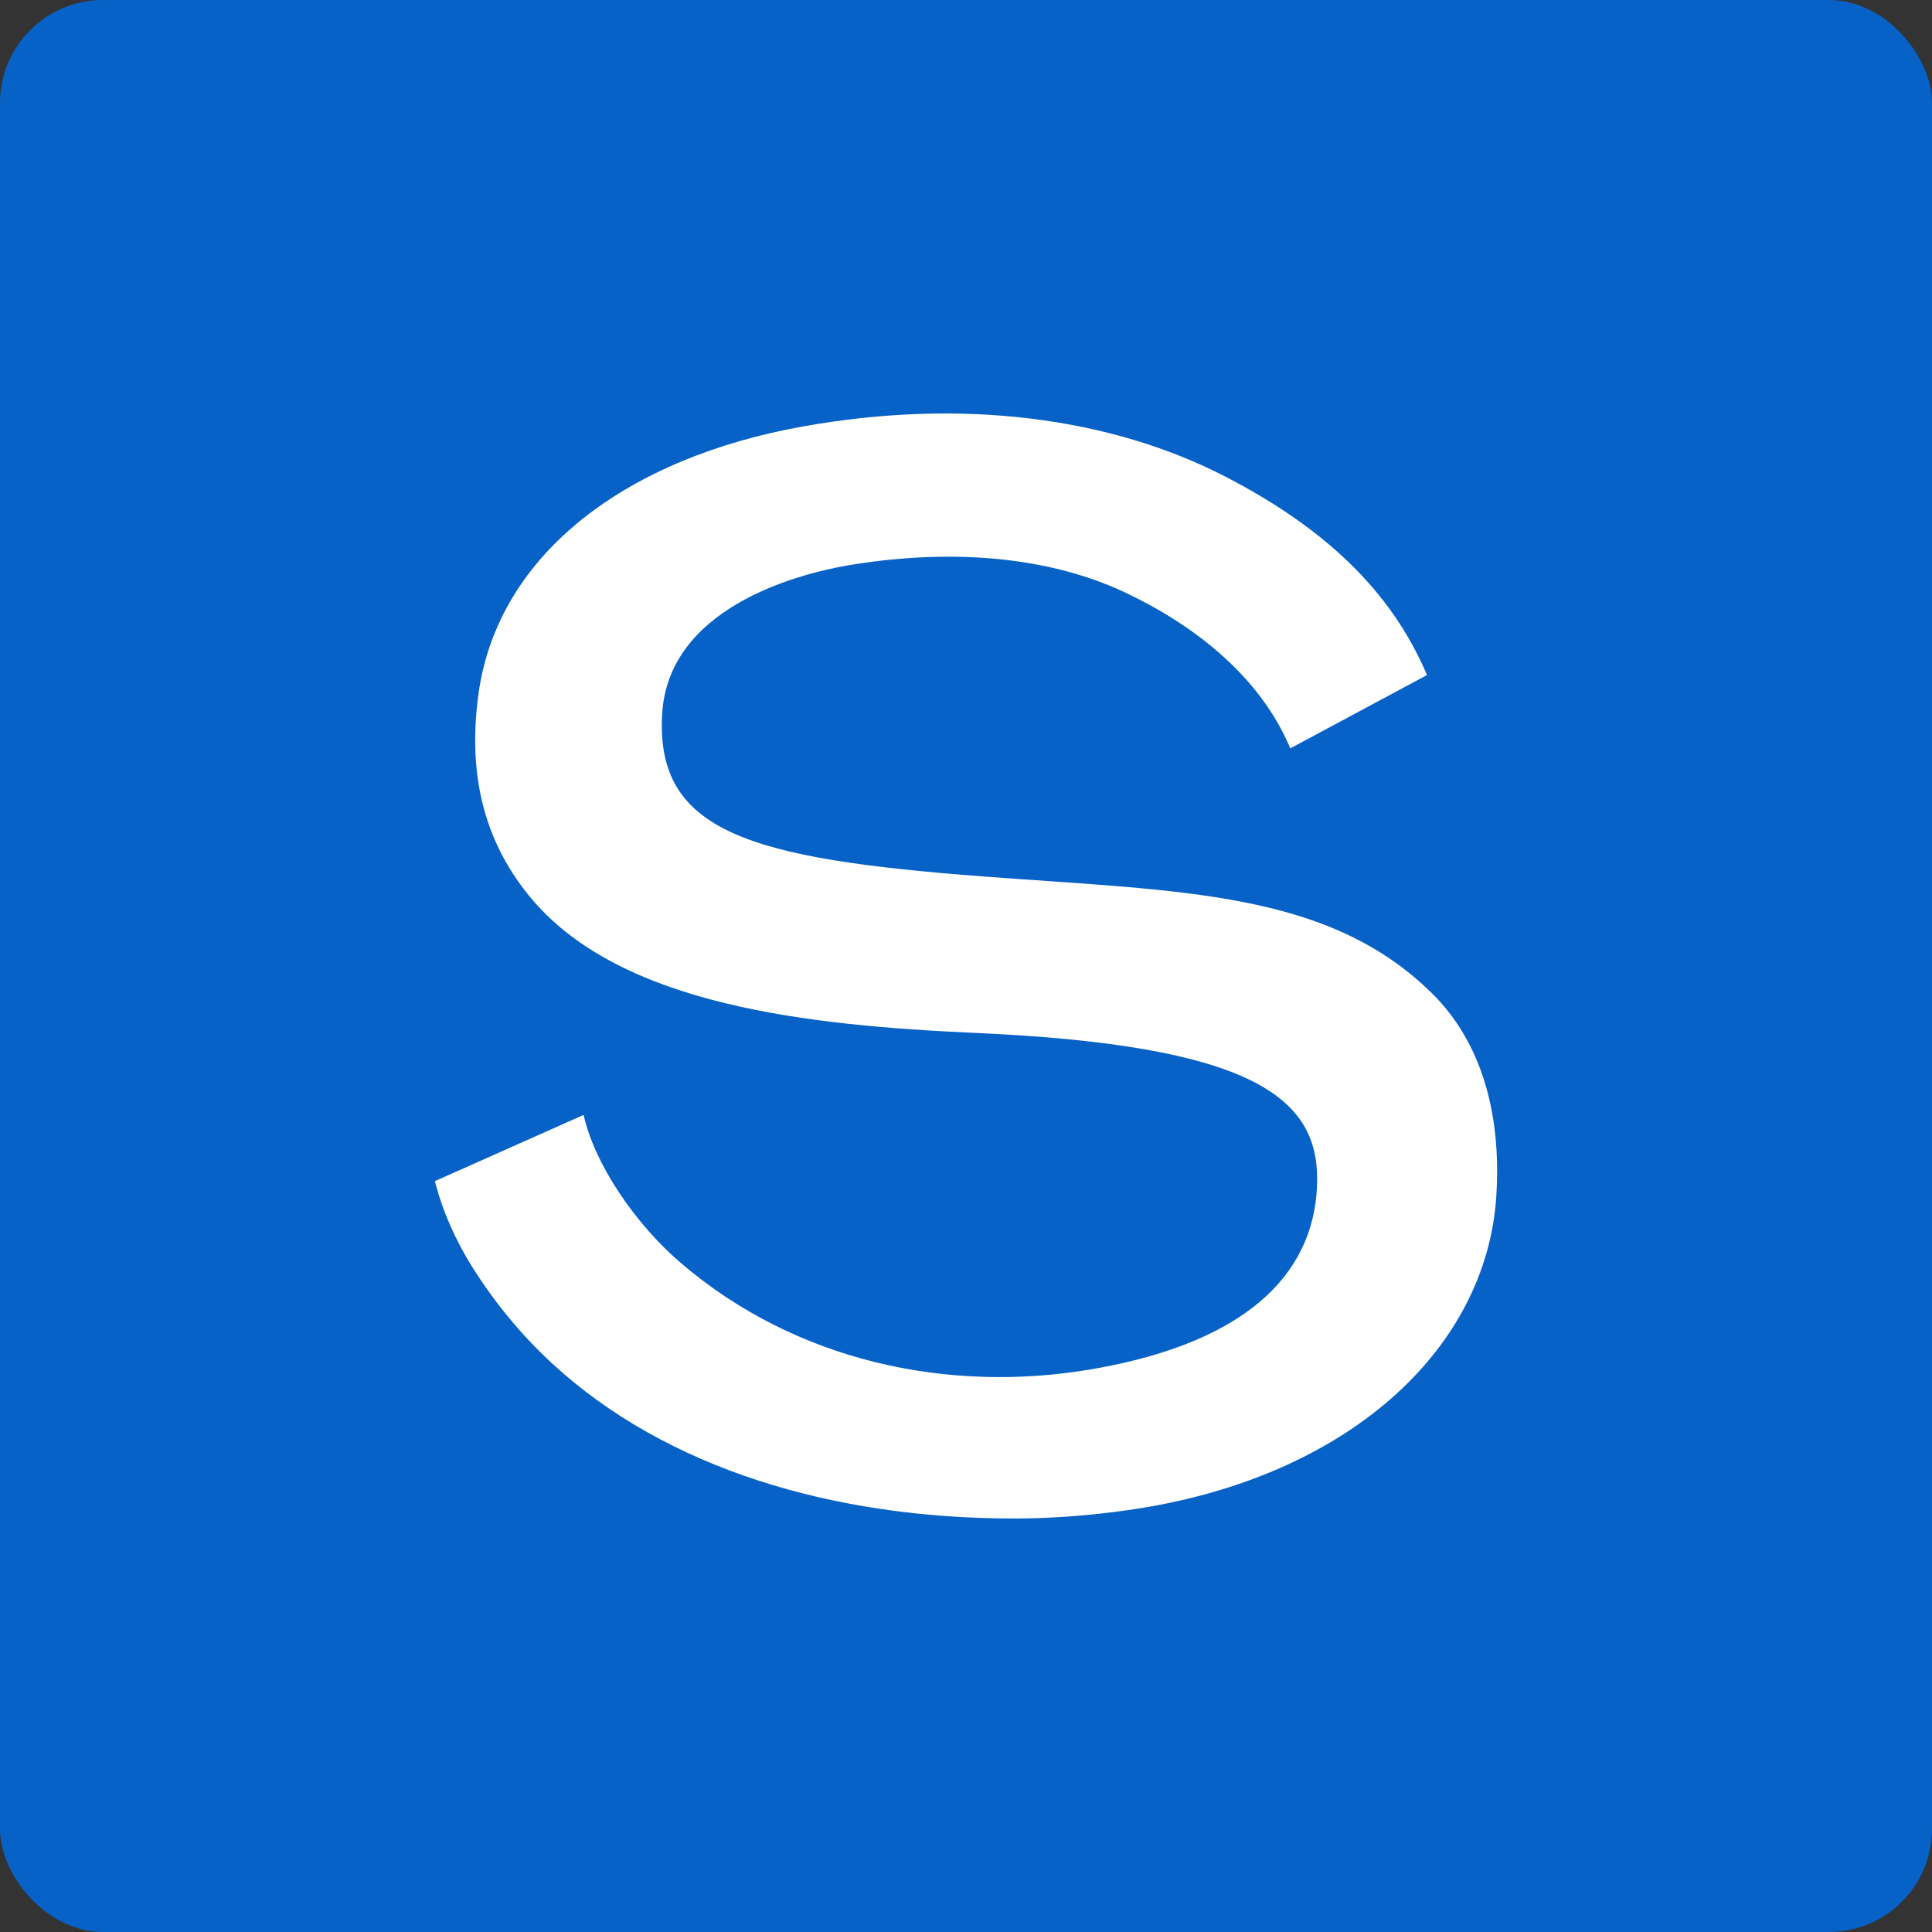 <?xml version="1.0" encoding="UTF-8"?>
<svg width="150px" height="150px" viewBox="0 0 150 150" version="1.1" xmlns="http://www.w3.org/2000/svg" xmlns:xlink="http://www.w3.org/1999/xlink">
    <rect x="0" y="0" width="150" height="150" fill="#333333" stroke="none"/>
    <title>Sellpy icon</title>
    <g id="02_Seller-Landing" stroke="none" stroke-width="1" fill="none" fill-rule="evenodd">
        <g id="Group-4">
            <rect id="Rectangle" fill="#0762C8" x="0" y="0" width="150" height="150" rx="8"></rect>
            <path d="M78.735,117.897 C64.699,117.897 51.752,114.041 42.883,105.871 C40.362,103.545 38.37,101.066 36.627,98.312 C35.444,96.384 34.417,94.242 33.764,91.703 L45.31,86.562 C46.181,90.448 49.387,95.099 52.873,98.068 C61.774,105.687 73.6,108.227 84.804,106.299 C97.408,104.126 102.263,98.404 102.263,91.519 C102.263,85.185 97.128,81.145 75.747,80.197 C62.738,79.615 48.36,78.055 41.358,69.884 C37.81,65.723 36.222,60.521 37.156,53.819 C38.712,42.833 48.889,35.489 62.396,33.102 C74.689,30.899 86.235,32.399 95.167,37.019 C102.543,40.844 107.927,45.649 110.791,52.411 L100.178,58.103 C97.875,52.595 92.833,48.586 87.325,45.985 C80.727,42.895 72.822,42.711 65.788,43.904 C61.711,44.608 51.877,47.271 51.41,55.441 C50.881,64.59 58.163,66.671 76.339,68.048 C91.744,69.211 103.072,69.15 111.164,77.106 C114.992,80.87 116.579,86.409 116.175,92.835 C115.428,104.83 104.504,114.867 87.511,117.254 C84.679,117.652 81.723,117.897 78.735,117.897 Z" id="Path" fill="#FFFFFF" fill-rule="nonzero"></path>
        </g>
    </g>
</svg>